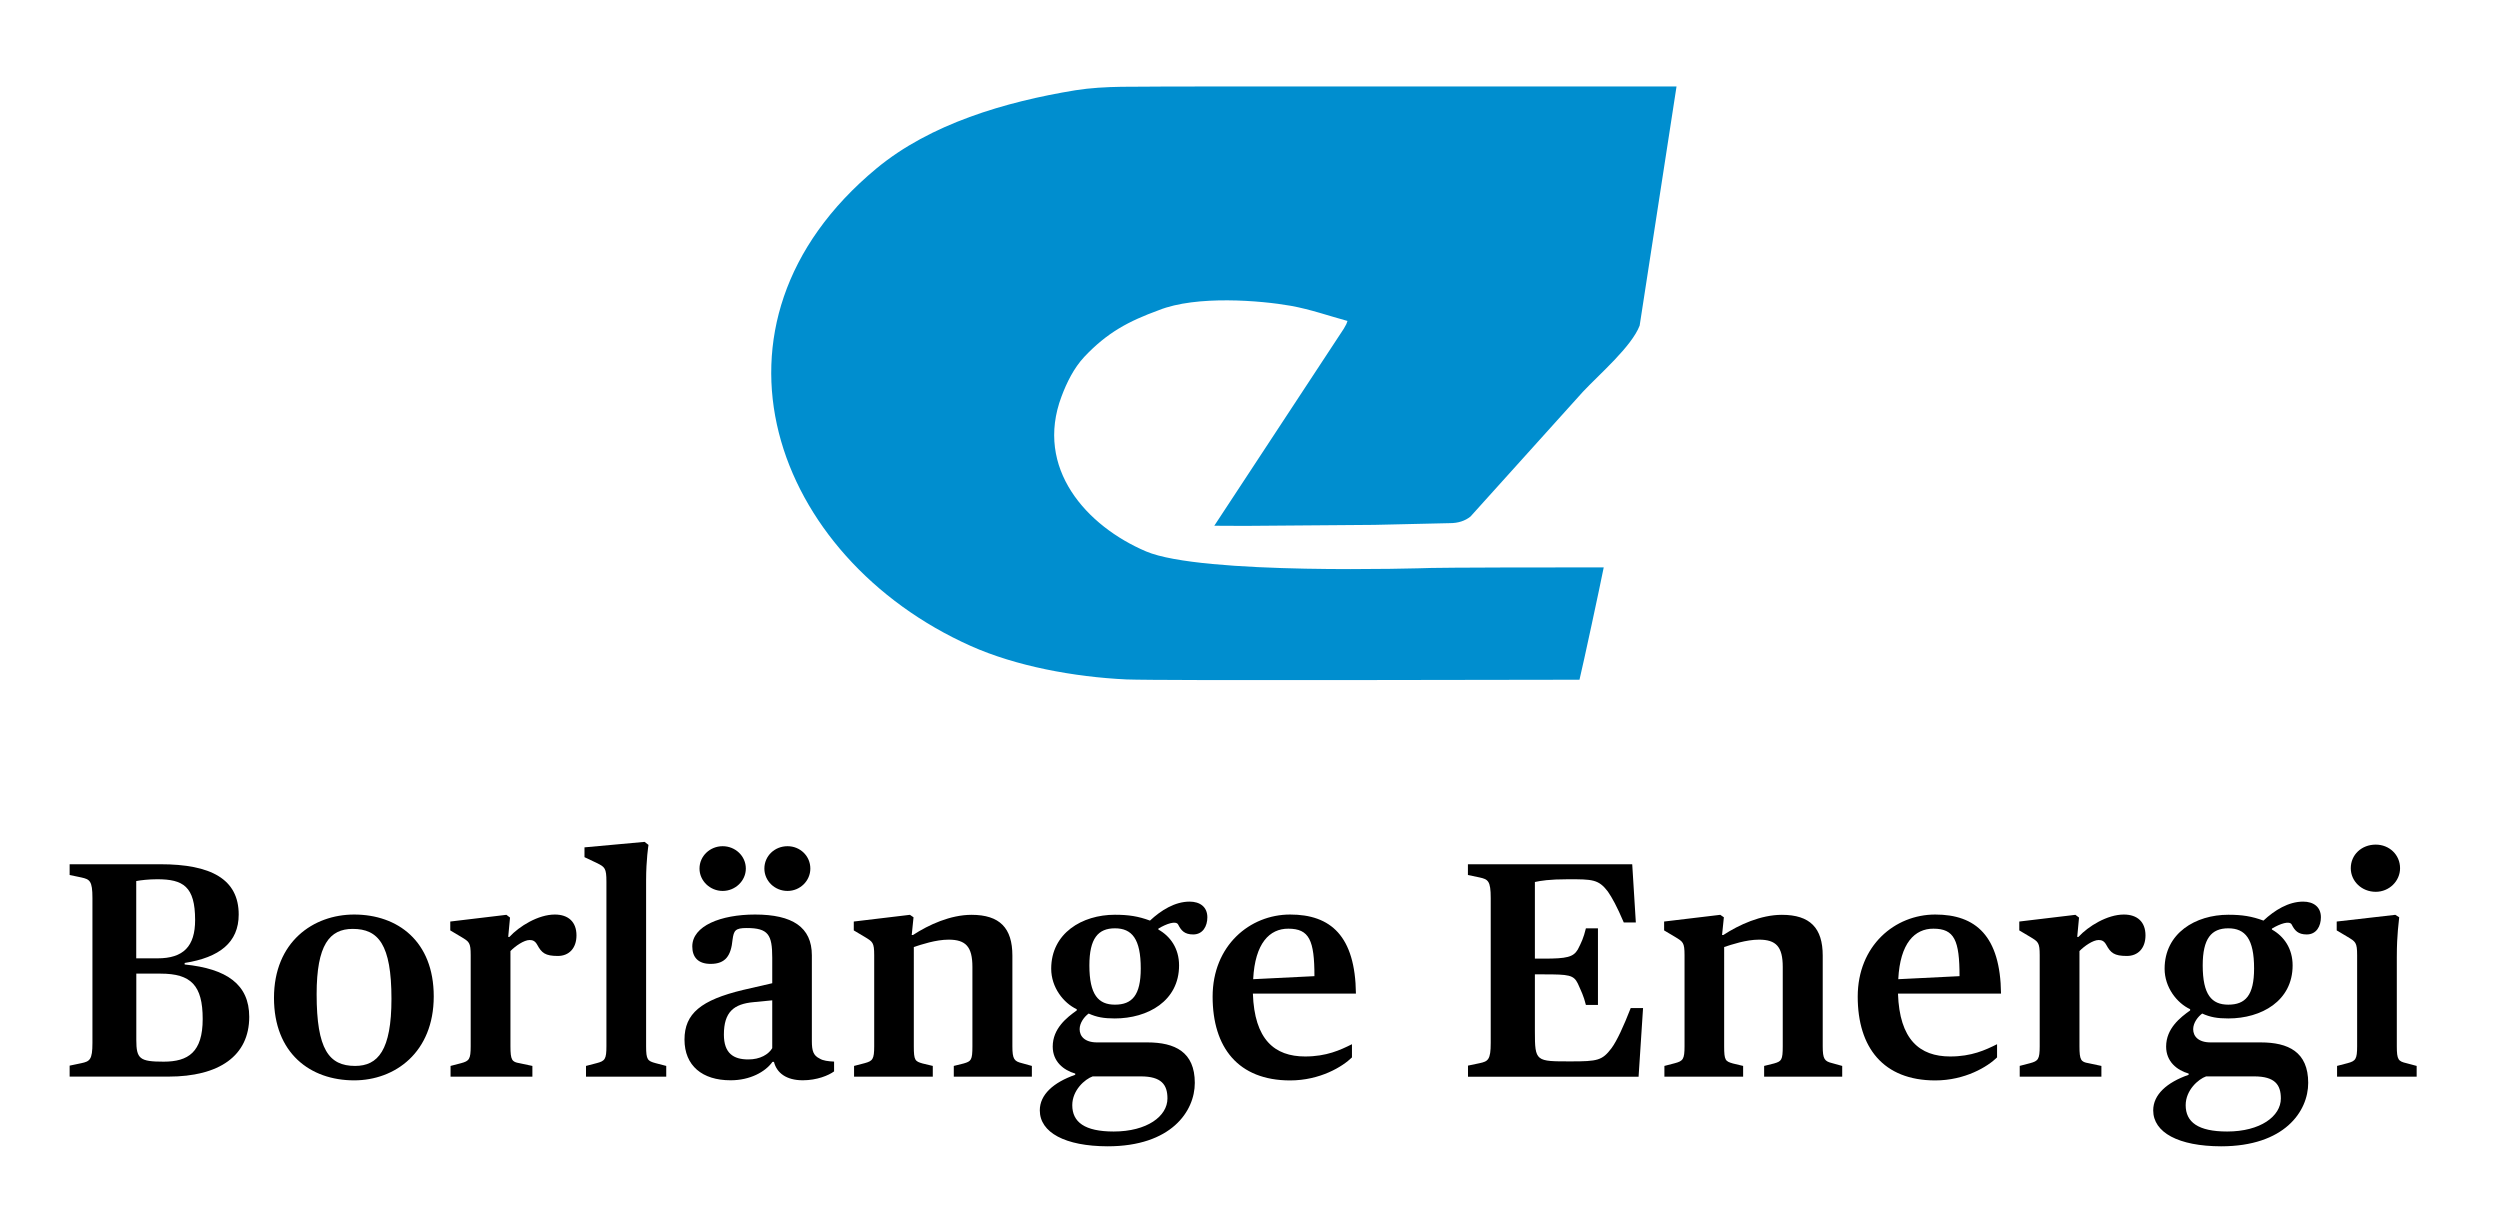<?xml version="1.0" encoding="utf-8"?>
<!-- Generator: Adobe Illustrator 27.5.0, SVG Export Plug-In . SVG Version: 6.00 Build 0)  -->
<svg version="1.1" id="Lager_1" xmlns="http://www.w3.org/2000/svg" xmlns:xlink="http://www.w3.org/1999/xlink" x="0px" y="0px"
	 viewBox="0 0 346.46 170.71" style="enable-background:new 0 0 346.46 170.71;" xml:space="preserve">
<style type="text/css">
	.st0{fill:#008ECF;}
</style>
<g>
	<path d="M9.65,147.68l1.62-0.34c1.17-0.25,1.54-0.47,1.54-2.8v-20.09c0-2.38-0.37-2.59-1.54-2.85l-1.62-0.34v-1.49h12.57
		c6.99,0,10.86,2.04,10.86,6.97c0,3.87-2.66,5.95-7.49,6.71v0.21c5.83,0.59,8.95,2.76,8.95,7.26c0,5.4-4.16,8.28-11.2,8.28H9.65
		V147.68z M21.84,132.81c3.58,0,5.2-1.66,5.2-5.31c0-4.67-1.67-5.65-5.25-5.65c-1.17,0-2.29,0.13-2.91,0.25v10.71H21.84z
		 M28.09,141.22c0-4.67-1.62-6.29-5.83-6.29h-3.37v9.18c0,2.63,0.46,3.02,3.79,3.02C26.09,147.13,28.09,145.81,28.09,141.22z"/>
	<path d="M37.97,138.29c0-7.77,5.45-11.55,11.11-11.55c6.04,0,11.03,3.7,11.03,11.34c0,7.77-5.37,11.64-11.03,11.64
		C42.97,149.72,37.97,145.94,37.97,138.29z M54.25,138.42c0-7.56-1.83-9.69-5.37-9.69c-3.21,0-5,2.21-5,9.05
		c0,7.65,1.71,9.94,5.33,9.94C52.38,147.72,54.25,145.56,54.25,138.42z"/>
	<path d="M62.44,147.72l1.46-0.38c1.12-0.3,1.33-0.55,1.33-2.34v-12.62c0-1.78-0.21-1.87-1.33-2.55l-1.5-0.89v-1.23l7.78-0.93
		l0.5,0.38l-0.25,2.68h0.17c1.37-1.49,4-3.1,6.29-3.1c1.87,0,3,1.02,3,2.89c0,1.78-1.04,2.85-2.58,2.85c-1.75,0-2.25-0.42-2.87-1.57
		c-0.29-0.51-0.62-0.64-1.04-0.64c-0.79,0-2,0.85-2.66,1.53V145c0,1.91,0.21,2.17,1.25,2.34l1.79,0.38v1.49H62.44V147.72z"/>
	<path d="M81.21,147.72l1.46-0.38c1.17-0.3,1.37-0.55,1.37-2.34v-22.81c0-1.87-0.21-2.04-1.33-2.59L81,118.79v-1.36l8.33-0.76
		l0.54,0.42c0,0-0.33,2.04-0.33,4.89V145c0,1.87,0.21,2.04,1.33,2.34l1.46,0.38v1.49H81.21V147.72z"/>
	<path d="M94.86,144.07c0-3.61,2.29-5.48,8.12-6.88l4.04-0.93v-3.53c0-3.19-0.54-4.12-3.54-4.12c-1.58,0-1.79,0.34-1.96,1.61
		c-0.21,2.21-0.96,3.36-3.04,3.36c-1.79,0-2.54-0.98-2.54-2.42c0-2.85,3.95-4.42,8.7-4.42c5.16,0,7.87,1.74,7.87,5.65v11.89
		c0,1.36,0.21,2,1.08,2.42c0.46,0.3,1.21,0.38,2,0.42v1.36c-0.75,0.55-2.37,1.23-4.33,1.23c-2.29,0-3.62-1.02-4-2.55h-0.21
		c-1,1.4-3.12,2.55-5.79,2.55C97.32,149.72,94.86,147.68,94.86,144.07z M96.94,120.37c0-1.74,1.46-3.1,3.21-3.1
		c1.75,0,3.21,1.36,3.21,3.1c0,1.7-1.46,3.1-3.21,3.1C98.4,123.47,96.94,122.07,96.94,120.37z M107.02,145.26v-6.63l-2.58,0.25
		c-2.75,0.25-4.12,1.36-4.12,4.5c0,2.59,1.33,3.44,3.37,3.44C105.35,146.83,106.52,146.11,107.02,145.26z M105.93,120.37
		c0-1.74,1.42-3.1,3.21-3.1c1.75,0,3.16,1.36,3.16,3.1c0,1.7-1.42,3.1-3.16,3.1C107.35,123.47,105.93,122.07,105.93,120.37z"/>
	<path d="M118.36,147.72l1.46-0.38c1.12-0.3,1.33-0.55,1.33-2.34v-12.62c0-1.78-0.21-1.87-1.33-2.55l-1.5-0.89v-1.23l7.78-0.93
		l0.5,0.34l-0.25,2.46h0.17c2.21-1.44,5.2-2.8,8.12-2.8c3.91,0,5.66,1.83,5.66,5.65V145c0,1.78,0.25,2.08,1.33,2.34l1.37,0.38v1.49
		h-10.82v-1.49l1.37-0.34c1.04-0.3,1.21-0.47,1.21-2.38v-11c0-2.8-0.92-3.78-3.29-3.78c-1.79,0-3.79,0.68-4.83,1.02V145
		c0,1.95,0.17,2.08,1.21,2.38l1.42,0.34v1.49h-10.91V147.72z"/>
	<path d="M144.1,153.88c0-2.17,1.87-3.87,4.91-4.93v-0.17c-1.62-0.47-3.12-1.66-3.12-3.74c0-2.51,1.96-4.04,3.33-5.01v-0.17
		c-1.83-0.85-3.54-3.02-3.54-5.61c0-4.93,4.29-7.48,8.82-7.48c1.92,0,3.25,0.21,4.87,0.81c1.54-1.44,3.46-2.63,5.49-2.63
		c1.42,0,2.46,0.72,2.46,2.17c0,1.23-0.62,2.38-1.96,2.38c-1.21,0-1.67-0.55-2.08-1.36c-0.29-0.59-1.62-0.13-2.75,0.55v0.13
		c1.67,0.93,2.87,2.63,2.87,4.97c0,4.93-4.33,7.35-8.91,7.35c-1.5,0-2.5-0.17-3.62-0.68c-0.58,0.42-1.25,1.27-1.25,2.17
		c0,0.98,0.71,1.83,2.41,1.83H159c3.83,0,6.58,1.32,6.58,5.61c0,3.95-3.29,8.79-12.07,8.79C147.6,158.85,144.1,156.94,144.1,153.88z
		 M161.79,152.23c0-1.91-0.83-3.06-3.7-3.06h-6.66c-1.08,0.38-2.83,1.91-2.83,3.99c0,2.34,1.71,3.65,5.74,3.65
		C158.96,156.81,161.79,154.69,161.79,152.23z M158.09,134.21c0-4.08-1.21-5.56-3.58-5.56c-2.33,0-3.54,1.4-3.54,5.14
		c0,4.08,1.25,5.44,3.54,5.44C156.88,139.23,158.09,137.95,158.09,134.21z"/>
	<path d="M168.05,138.12c0-7.09,5.16-11.38,10.74-11.38c5.62,0,9.03,2.97,9.12,10.96h-14.28c0.21,6.37,3,8.71,7.24,8.71
		c2.96,0,4.87-0.89,6.49-1.7v1.83c-1.29,1.27-4.41,3.19-8.58,3.19C171.59,149.72,168.05,145.17,168.05,138.12z M173.67,135.7
		l8.49-0.42c0-4.97-0.71-6.58-3.62-6.58C175.96,128.69,173.92,130.69,173.67,135.7z"/>
	<path d="M203.43,147.68l1.62-0.34c1.17-0.25,1.54-0.47,1.54-2.8v-20.09c0-2.38-0.37-2.59-1.54-2.85l-1.62-0.34v-1.49h22.77
		l0.5,8.07h-1.67c-0.96-2.25-1.62-3.44-2.21-4.29c-1.29-1.7-2.16-1.7-5.49-1.7c-2.66,0-3.83,0.21-4.62,0.38v10.62h1.25
		c3.16,0,4.08-0.21,4.7-1.27c0.5-0.98,0.79-1.57,1.12-2.93h1.67v10.62h-1.67c-0.33-1.32-0.62-1.83-1.12-2.97
		c-0.58-1.19-1.25-1.27-4.7-1.27h-1.25v7.9c0,4.21,0.12,4.16,5,4.16c3.7,0,4.33-0.13,5.62-1.83c0.75-1.02,1.67-3.02,2.66-5.56h1.71
		l-0.62,9.52h-23.64V147.68z"/>
	<path d="M230.66,147.72l1.46-0.38c1.12-0.3,1.33-0.55,1.33-2.34v-12.62c0-1.78-0.21-1.87-1.33-2.55l-1.5-0.89v-1.23l7.78-0.93
		l0.5,0.34l-0.25,2.46h0.17c2.21-1.44,5.2-2.8,8.12-2.8c3.91,0,5.66,1.83,5.66,5.65V145c0,1.78,0.25,2.08,1.33,2.34l1.37,0.38v1.49
		h-10.82v-1.49l1.37-0.34c1.04-0.3,1.21-0.47,1.21-2.38v-11c0-2.8-0.92-3.78-3.29-3.78c-1.79,0-3.79,0.68-4.83,1.02V145
		c0,1.95,0.17,2.08,1.21,2.38l1.42,0.34v1.49h-10.91V147.72z"/>
	<path d="M257.45,138.12c0-7.09,5.16-11.38,10.74-11.38c5.62,0,9.03,2.97,9.12,10.96h-14.28c0.21,6.37,3,8.71,7.24,8.71
		c2.96,0,4.87-0.89,6.49-1.7v1.83c-1.29,1.27-4.41,3.19-8.58,3.19C260.99,149.72,257.45,145.17,257.45,138.12z M263.07,135.7
		l8.49-0.42c0-4.97-0.71-6.58-3.62-6.58C265.36,128.69,263.32,130.69,263.07,135.7z"/>
	<path d="M279.88,147.72l1.46-0.38c1.12-0.3,1.33-0.55,1.33-2.34v-12.62c0-1.78-0.21-1.87-1.33-2.55l-1.5-0.89v-1.23l7.78-0.93
		l0.5,0.38l-0.25,2.68h0.17c1.37-1.49,4-3.1,6.29-3.1c1.87,0,3,1.02,3,2.89c0,1.78-1.04,2.85-2.58,2.85c-1.75,0-2.25-0.42-2.87-1.57
		c-0.29-0.51-0.62-0.64-1.04-0.64c-0.79,0-2,0.85-2.66,1.53V145c0,1.91,0.21,2.17,1.25,2.34l1.79,0.38v1.49h-11.32V147.72z"/>
	<path d="M298.4,153.88c0-2.17,1.87-3.87,4.91-4.93v-0.17c-1.62-0.47-3.12-1.66-3.12-3.74c0-2.51,1.96-4.04,3.33-5.01v-0.17
		c-1.83-0.85-3.54-3.02-3.54-5.61c0-4.93,4.29-7.48,8.83-7.48c1.92,0,3.25,0.21,4.87,0.81c1.54-1.44,3.46-2.63,5.5-2.63
		c1.42,0,2.46,0.72,2.46,2.17c0,1.23-0.62,2.38-1.96,2.38c-1.21,0-1.67-0.55-2.08-1.36c-0.29-0.59-1.62-0.13-2.75,0.55v0.13
		c1.67,0.93,2.87,2.63,2.87,4.97c0,4.93-4.33,7.35-8.91,7.35c-1.5,0-2.5-0.17-3.62-0.68c-0.58,0.42-1.25,1.27-1.25,2.17
		c0,0.98,0.71,1.83,2.41,1.83h6.95c3.83,0,6.58,1.32,6.58,5.61c0,3.95-3.29,8.79-12.07,8.79
		C301.89,158.85,298.4,156.94,298.4,153.88z M316.09,152.23c0-1.91-0.83-3.06-3.7-3.06h-6.66c-1.08,0.38-2.83,1.91-2.83,3.99
		c0,2.34,1.71,3.65,5.75,3.65C313.26,156.81,316.09,154.69,316.09,152.23z M312.38,134.21c0-4.08-1.21-5.56-3.58-5.56
		c-2.33,0-3.54,1.4-3.54,5.14c0,4.08,1.25,5.44,3.54,5.44C311.18,139.23,312.38,137.95,312.38,134.21z"/>
	<path d="M323.87,147.72l1.46-0.38c1.12-0.3,1.33-0.55,1.33-2.34v-12.62c0-1.78-0.21-1.87-1.33-2.55l-1.5-0.89v-1.23l8.12-0.93
		l0.54,0.34c-0.04,0.68-0.33,2.25-0.33,5.48V145c0,1.87,0.21,2.08,1.33,2.34l1.42,0.38v1.49h-11.03V147.72z M325.78,120.32
		c0-1.87,1.5-3.27,3.46-3.27c1.87,0,3.37,1.4,3.37,3.27c0,1.78-1.5,3.27-3.37,3.27C327.28,123.59,325.78,122.11,325.78,120.32z"/>
</g>
<path class="st0" d="M227.23,45.12c-1.11,2.91-5.59,6.75-7.86,9.17c-5.2,5.76-10.39,11.52-15.58,17.29
	c-0.76,0.62-1.74,0.92-2.85,0.92c-2.51,0.05-10.48,0.24-10.48,0.24l-17.93,0.14l-4.25-0.02c2.53-3.85,15.05-22.89,17.95-27.31
	l0.35-0.63l0.16-0.44c-2.61-0.71-5.1-1.6-7.86-2.1c-4.12-0.73-13.07-1.49-18.3,0.61c-4.19,1.53-7.13,3.09-10.32,6.47
	c-1.45,1.56-2.42,3.54-3.15,5.48c-3.75,9.96,3.46,17.97,11.72,21.48c7.69,3.27,37.94,2.34,39.52,2.29
	c1.58-0.05,15.89-0.09,23.9-0.08c-0.52,2.63-2.84,13.44-3.36,15.57c-10.84,0-57.75,0.15-62.78-0.04
	c-7.28-0.34-15.34-1.85-21.58-4.64c-27.39-12.25-39.19-44.51-13.06-66.18c7.45-6.17,17.81-9.23,27.56-10.83
	c4.21-0.67,8.53-0.44,13.05-0.52c6.97,0,13.94-0.01,20.93-0.01h49.33"/>
</svg>
